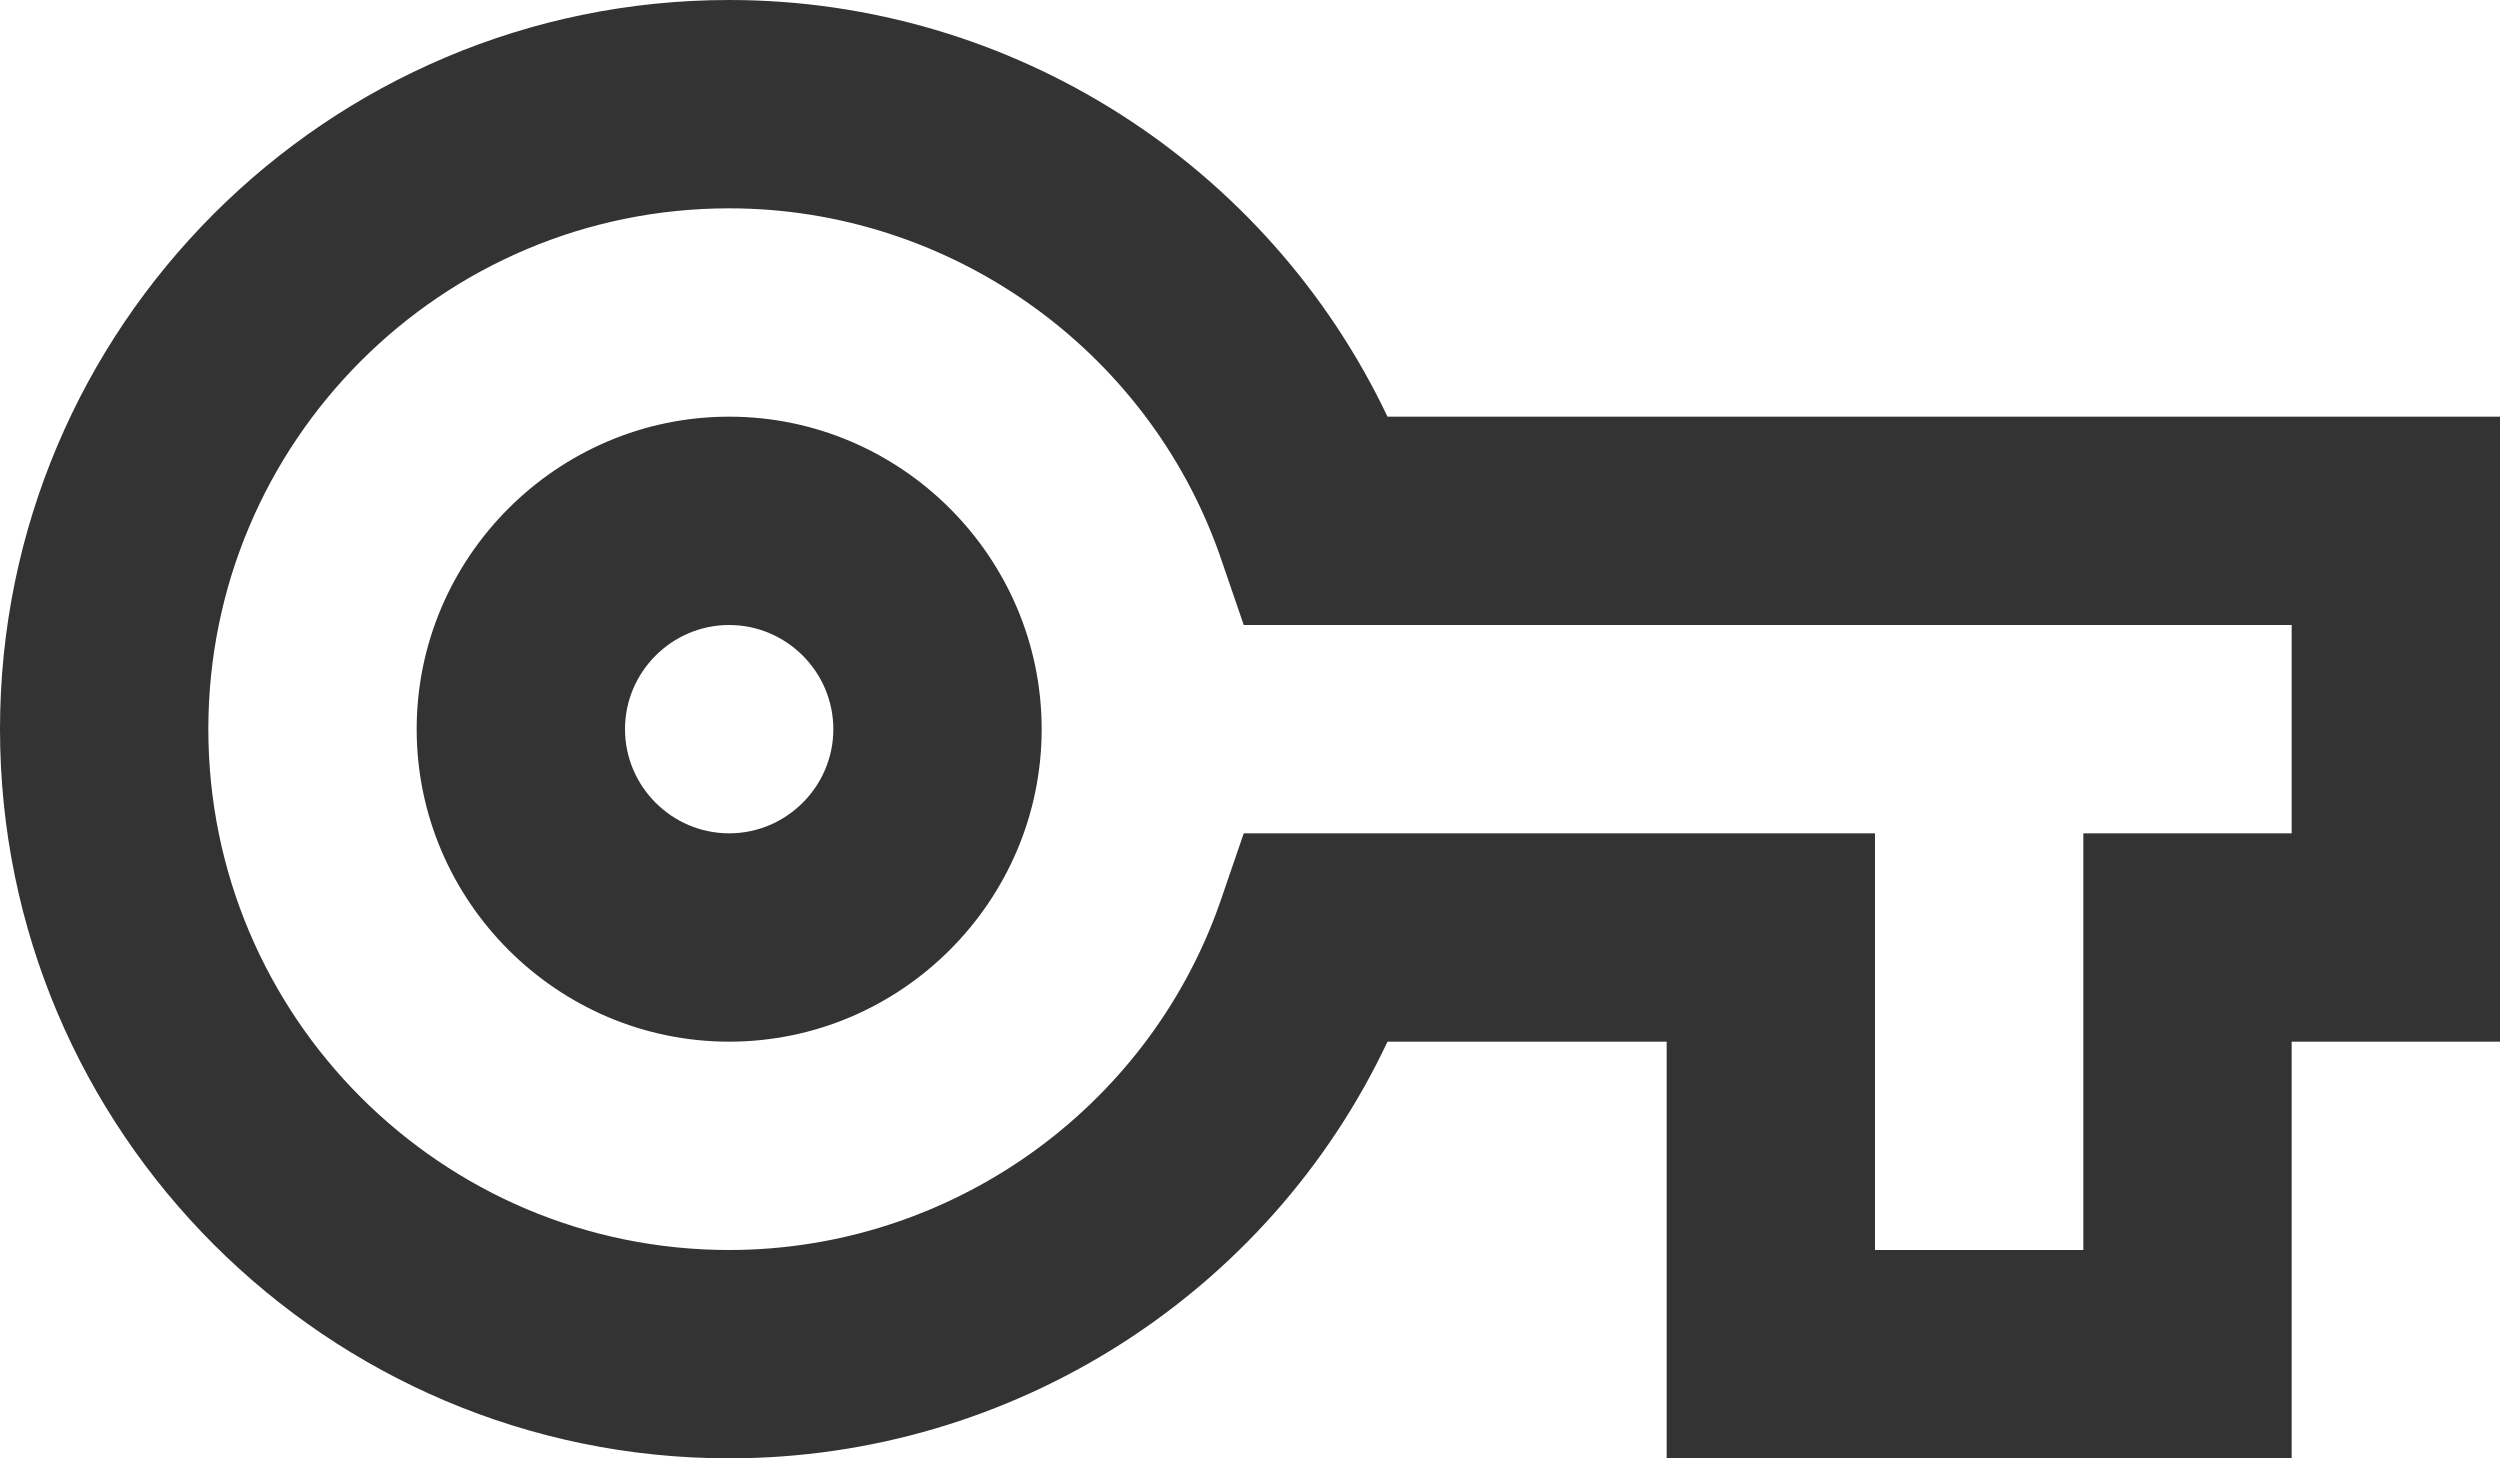 <?xml version="1.0" encoding="UTF-8"?> <svg xmlns="http://www.w3.org/2000/svg" width="96" height="56" viewBox="0 0 96 56" fill="none"> <path d="M88 56H64V40H53.28C48.72 49.68 38.88 56 28 56C12.56 56 0 43.44 0 28C0 12.56 12.56 0 28 0C38.88 0 48.68 6.32 53.28 16H96V40H88V56ZM72 48H80V32H88V24H47.76L46.84 21.32C44.04 13.36 36.44 8 28 8C16.96 8 8 16.96 8 28C8 39.04 16.96 48 28 48C36.44 48 44.04 42.64 46.84 34.68L47.76 32H72V48ZM28 40C21.4 40 16 34.6 16 28C16 21.4 21.4 16 28 16C34.6 16 40 21.4 40 28C40 34.6 34.6 40 28 40ZM28 24C25.8 24 24 25.8 24 28C24 30.2 25.8 32 28 32C30.2 32 32 30.2 32 28C32 25.8 30.2 24 28 24Z" fill="#333333"></path> </svg> 